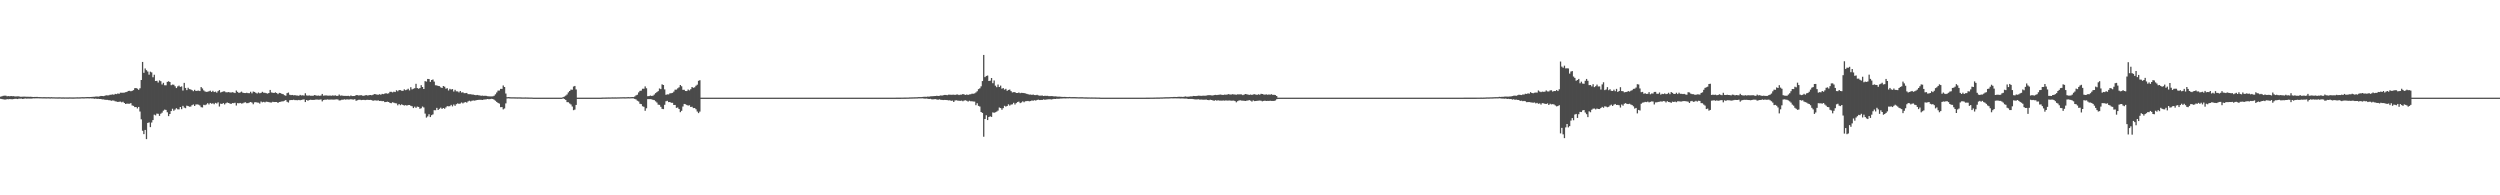 <?xml version="1.0" encoding="UTF-8"?>
<svg xmlns="http://www.w3.org/2000/svg" width="1920" height="150">
  <path d="M0 74.262h1v1.625H0zM1 73.946h1v2.155H1zM2 73.588h1v2.725H2zM3 73.485h1v2.970H3zM4 73.471h1v2.968H4zM5 73.921h1v2.221H5zM6 73.778h1v2.473H6zM7 73.929h1v2.129H7zM8 73.745h1v2.449H8zM9 73.868h1v2.354H9zM10 73.805h1v2.291H10zM11 74.060h1v1.812H11zM12 74.048h1v1.849H12zM13 73.991h1v2.115H13zM14 74.007h1v1.762H14zM15 74.298h1v1.496H15zM16 74.286h1v1.457H16zM17 74.240h1v1.782H17zM18 74.204h1v1.551H18zM19 74.231h1v1.372H19zM20 74.314h1v1.447H20zM21 74.315h1v1.379H21zM22 74.342h1v1.376H22zM23 74.277h1v1.470H23zM24 74.378h1v1.347H24zM25 74.481h1v1.033H25zM26 74.448h1v1.103H26zM27 74.462h1v1.080H27zM28 74.408h1v1.104H28zM29 74.530h1v1.000H29zM30 74.548h1v1.000H30zM31 74.577h1v1.000H31zM32 74.629h1v1.000H32zM33 74.597h1v1.000H33zM34 74.602h1v1.000H34zM35 74.657h1v1.000H35zM36 74.647h1v1.000H36zM37 74.604h1v1.000H37zM38 74.714h1v1.000H38zM39 74.623h1v1.000H39zM40 74.686h1v1.000H40zM41 74.698h1v1.000H41zM42 74.729h1v1.000H42zM43 74.737h1v1.000H43zM44 74.763h1v1.000H44zM45 74.709h1v1.000H45zM46 74.750h1v1.000H46zM47 74.808h1v1.000H47zM48 74.772h1v1.000H48zM49 74.822h1v1.000H49zM50 74.799h1v1.000H50zM51 74.803h1v1.000H51zM52 74.812h1v1.000H52zM53 74.769h1v1.000H53zM54 74.797h1v1.000H54zM55 74.816h1v1.000H55zM56 74.812h1v1.000H56zM57 74.792h1v1.000H57zM58 74.749h1v1.000H58zM59 74.710h1v1.000H59zM60 74.741h1v1.000H60zM61 74.715h1v1.000H61zM62 74.624h1v1.000H62zM63 74.622h1v1.000H63zM64 74.656h1v1.000H64zM65 74.596h1v1.000H65zM66 74.551h1v1.000H66zM67 74.503h1v1.000H67zM68 74.543h1v1.067H68zM69 74.502h1v1.024H69zM70 74.467h1v1.152H70zM71 74.361h1v1.236H71zM72 74.273h1v1.598H72zM73 74.153h1v1.575H73zM74 74.105h1v1.850H74zM75 74.190h1v1.705H75zM76 73.981h1v2.040H76zM77 73.655h1v2.365H77zM78 73.734h1v2.606H78zM79 73.839h1v2.488H79zM80 73.586h1v3.005H80zM81 73.155h1v3.526H81zM82 73.276h1v3.399H82zM83 73.194h1v3.752H83zM84 72.813h1v4.195H84zM85 72.723h1v4.670H85zM86 72.495h1v4.638H86zM87 72.737h1v4.514H87zM88 72.082h1v5.733H88zM89 72.289h1v5.709H89zM90 71.781h1v6.530H90zM91 72.056h1v6.086H91zM92 71.181h1v6.856H92zM93 71.231h1v7.381H93zM94 71.241h1v6.867H94zM95 71.132h1v7.952H95zM96 70.812h1v9.085H96zM97 70.547h1v9.029H97zM98 69.851h1v9.828H98zM99 69.758h1v9.922H99zM100 70.067h1v9.152H100zM101 69.781h1v11.240H101zM102 69.219h1v12.063H102zM103 67.722h1v14.547H103zM104 67.602h1v14.581H104zM105 68.088h1v15.220H105zM106 68.949h1v13.173H106zM107 67.798h1v17.839H107zM108 61.435h1v30.203H108zM109 47.551h1v52.876H109zM110 55.926h1v47.083H110zM111 52.574h1v47.232H111zM112 53.904h1v52.955H112zM113 54.953h1v39.448H113zM114 57.324h1v36.654H114zM115 55.044h1v42.594H115zM116 55.610h1v38.501H116zM117 59.330h1v32.878H117zM118 57.395h1v30.676H118zM119 62.209h1v26.398H119zM120 62.062h1v25.186H120zM121 63.385h1v24.003H121zM122 61.743h1v27.256H122zM123 62.371h1v24.954H123zM124 64.885h1v21.667H124zM125 63.598h1v21.382H125zM126 65.474h1v18.688H126zM127 65.552h1v18.887H127zM128 62.890h1v23.354H128zM129 62.390h1v26.818H129zM130 62.992h1v24.536H130zM131 65.454h1v19.852H131zM132 64.906h1v18.623H132zM133 65.057h1v19.967H133zM134 66.237h1v17.875H134zM135 67.652h1v15.443H135zM136 66.373h1v17.602H136zM137 65.761h1v18.235H137zM138 66.731h1v15.432H138zM139 66.371h1v17.517H139zM140 69.549h1v11.782H140zM141 63.654h1v18.978H141zM142 67.513h1v15.576H142zM143 69.240h1v11.931H143zM144 67.378h1v14.096H144zM145 68.476h1v13.474H145zM146 68.653h1v13.199H146zM147 69.214h1v11.569H147zM148 70.060h1v10.190H148zM149 68.945h1v12.473H149zM150 69.896h1v10.339H150zM151 69.702h1v10.458H151zM152 69.557h1v10.851H152zM153 69.939h1v11.034H153zM154 66.862h1v15.489H154zM155 67.938h1v14.597H155zM156 69.410h1v11.073H156zM157 70.256h1v10.543H157zM158 70.538h1v9.677H158zM159 70.428h1v8.805H159zM160 70.114h1v10.103H160zM161 69.622h1v9.434H161zM162 70.580h1v9.110H162zM163 69.734h1v9.613H163zM164 70.714h1v9.357H164zM165 70.366h1v8.637H165zM166 71.155h1v8.383H166zM167 69.972h1v8.608H167zM168 69.182h1v12.660H168zM169 71.038h1v8.564H169zM170 70.604h1v9.258H170zM171 70.212h1v8.934H171zM172 70.160h1v10.065H172zM173 70.853h1v8.476H173zM174 70.902h1v7.800H174zM175 70.697h1v8.383H175zM176 70.962h1v8.477H176zM177 71.067h1v8.802H177zM178 70.810h1v8.339H178zM179 71.042h1v8.225H179zM180 71.491h1v7.392H180zM181 69.530h1v11.496H181zM182 70.549h1v8.653H182zM183 71.357h1v7.996H183zM184 70.965h1v8.108H184zM185 70.338h1v9.219H185zM186 71.159h1v8.222H186zM187 71.431h1v7.353H187zM188 71.474h1v7.048H188zM189 71.224h1v8.025H189zM190 71.508h1v7.710H190zM191 71.577h1v7.143H191zM192 70.444h1v7.893H192zM193 71.690h1v7.126H193zM194 70.315h1v9.772H194zM195 70.580h1v7.996H195zM196 71.250h1v7.170H196zM197 71.811h1v6.951H197zM198 71.009h1v7.841H198zM199 71.608h1v7.977H199zM200 71.327h1v6.643H200zM201 70.518h1v8.057H201zM202 71.165h1v7.066H202zM203 71.257h1v7.394H203zM204 71.552h1v6.524H204zM205 71.869h1v6.376H205zM206 71.407h1v7.013H206zM207 69.076h1v9.623H207zM208 71.023h1v7.739H208zM209 71.196h1v6.966H209zM210 71.435h1v6.963H210zM211 70.921h1v7.398H211zM212 71.440h1v6.884H212zM213 72.280h1v6.797H213zM214 71.342h1v7.002H214zM215 71.518h1v6.677H215zM216 72.115h1v5.778H216zM217 72.358h1v5.473H217zM218 73.110h1v4.269H218zM219 73.525h1v3.254H219zM220 71.505h1v6.686H220zM221 71.083h1v7.681H221zM222 72.752h1v4.252H222zM223 73.048h1v3.751H223zM224 72.916h1v3.926H224zM225 73.210h1v3.392H225zM226 73.084h1v3.824H226zM227 73.308h1v3.604H227zM228 73.349h1v3.646H228zM229 73.559h1v3.182H229zM230 72.860h1v4.159H230zM231 73.298h1v3.455H231zM232 73.153h1v3.361H232zM233 73.403h1v2.941H233zM234 71.617h1v6.773H234zM235 73.257h1v3.558H235zM236 73.449h1v3.895H236zM237 73.246h1v3.589H237zM238 73.504h1v3.096H238zM239 73.499h1v3.231H239zM240 73.567h1v3.164H240zM241 72.987h1v3.695H241zM242 73.223h1v3.250H242zM243 73.520h1v2.938H243zM244 73.376h1v3.223H244zM245 73.592h1v2.933H245zM246 73.396h1v2.955H246zM247 72.130h1v5.756H247zM248 73.466h1v3.402H248zM249 73.331h1v3.237H249zM250 73.241h1v3.359H250zM251 73.398h1v2.931H251zM252 73.463h1v3.056H252zM253 73.379h1v3.090H253zM254 73.522h1v2.905H254zM255 73.280h1v3.225H255zM256 73.476h1v3.076H256zM257 73.219h1v3.152H257zM258 73.649h1v2.639H258zM259 73.611h1v2.791H259zM260 72.626h1v4.552H260zM261 73.491h1v3.549H261zM262 73.334h1v3.247H262zM263 73.578h1v3.035H263zM264 73.649h1v2.648H264zM265 73.620h1v2.917H265zM266 73.681h1v2.628H266zM267 73.600h1v2.839H267zM268 73.871h1v2.543H268zM269 73.300h1v2.880H269zM270 73.784h1v2.608H270zM271 73.745h1v2.765H271zM272 73.655h1v2.536H272zM273 72.990h1v4.409H273zM274 73.077h1v3.911H274zM275 73.341h1v3.320H275zM276 73.162h1v3.456H276zM277 73.098h1v3.821H277zM278 73.452h1v3.291H278zM279 73.558h1v3.132H279zM280 73.182h1v3.699H280zM281 73.042h1v3.651H281zM282 73.396h1v3.237H282zM283 73.068h1v3.745H283zM284 72.982h1v3.717H284zM285 73.140h1v3.757H285zM286 72.810h1v4.620H286zM287 72.246h1v4.871H287zM288 72.340h1v4.769H288zM289 72.644h1v4.643H289zM290 72.732h1v4.337H290zM291 72.360h1v5.216H291zM292 72.769h1v4.694H292zM293 72.093h1v5.630H293zM294 72.316h1v5.280H294zM295 71.885h1v6.574H295zM296 71.580h1v6.751H296zM297 71.916h1v6.161H297zM298 71.679h1v6.682H298zM299 70.520h1v8.514H299zM300 70.511h1v8.771H300zM301 70.972h1v7.550H301zM302 70.416h1v8.504H302zM303 70.701h1v8.547H303zM304 69.336h1v10.054H304zM305 70.107h1v10.787H305zM306 69.165h1v10.716H306zM307 69.208h1v11.600H307zM308 69.701h1v10.443H308zM309 69.778h1v10.877H309zM310 68.618h1v12.420H310zM311 69.289h1v11.459H311zM312 68.873h1v12.215H312zM313 68.128h1v12.553H313zM314 69.433h1v11.230H314zM315 66.977h1v14.265H315zM316 68.659h1v12.950H316zM317 68.168h1v14.839H317zM318 67.718h1v14.221H318zM319 64.363h1v18.485H319zM320 67.636h1v14.244H320zM321 68.141h1v13.975H321zM322 67.630h1v15.928H322zM323 65.423h1v17.703H323zM324 66.809h1v15.008H324zM325 68.367h1v14.177H325zM326 62.313h1v24.911H326zM327 62.657h1v27.662H327zM328 60.629h1v28.783H328zM329 60.715h1v27.020H329zM330 62.869h1v27.056H330zM331 61.421h1v27.053H331zM332 61.035h1v26.838H332zM333 62.647h1v21.978H333zM334 65.503h1v19.160H334zM335 65.587h1v17.259H335zM336 66.015h1v18.474H336zM337 66.156h1v17.424H337zM338 67.093h1v15.594H338zM339 67.583h1v16.094H339zM340 66.037h1v16.892H340zM341 66.573h1v16.940H341zM342 68.073h1v14.415H342zM343 67.752h1v13.760H343zM344 69.483h1v12.190H344zM345 68.202h1v13.374H345zM346 68.759h1v11.758H346zM347 68.408h1v13.305H347zM348 70.317h1v9.942H348zM349 68.980h1v12.255H349zM350 70.137h1v9.877H350zM351 70.219h1v9.180H351zM352 70.959h1v8.814H352zM353 69.890h1v9.645H353zM354 71.080h1v7.623H354zM355 70.884h1v8.537H355zM356 71.590h1v7.150H356zM357 71.537h1v6.866H357zM358 71.364h1v7.488H358zM359 72.289h1v5.603H359zM360 72.334h1v5.036H360zM361 72.342h1v5.542H361zM362 72.620h1v4.732H362zM363 72.666h1v4.468H363zM364 72.931h1v4.383H364zM365 73.094h1v3.965H365zM366 72.920h1v3.873H366zM367 73.164h1v3.531H367zM368 73.252h1v3.405H368zM369 73.582h1v3.090H369zM370 73.409h1v3.373H370zM371 73.638h1v2.845H371zM372 73.545h1v2.842H372zM373 73.624h1v2.687H373zM374 73.896h1v2.122H374zM375 73.997h1v2.216H375zM376 74.048h1v2.046H376zM377 74.051h1v1.837H377zM378 73.984h1v2.035H378zM379 73.546h1v3.043H379zM380 72.435h1v4.946H380zM381 71.018h1v7.244H381zM382 69.564h1v9.501H382zM383 69.544h1v10.031H383zM384 68.227h1v14.091H384zM385 68.235h1v14.005H385zM386 65.615h1v18.406H386zM387 66.806h1v16.518H387zM388 71.822h1v7.587H388zM389 74.632h1v1.000H389zM390 74.539h1v1.000H390zM391 74.608h1v1.000H391zM392 74.691h1v1.000H392zM393 74.688h1v1.000H393zM394 74.685h1v1.000H394zM395 74.703h1v1.000H395zM396 74.735h1v1.000H396zM397 74.768h1v1.000H397zM398 74.750h1v1.000H398zM399 74.774h1v1.000H399zM400 74.805h1v1.000H400zM401 74.843h1v1.000H401zM402 74.837h1v1.000H402zM403 74.823h1v1.000H403zM404 74.843h1v1.000H404zM405 74.863h1v1.000H405zM406 74.880h1v1.000H406zM407 74.884h1v1.000H407zM408 74.879h1v1.000H408zM409 74.990h1v1.000H409zM410 74.990h1v1.000H410zM411 74.991h1v1.000H411zM412 74.993h1v1.000H412zM413 74.993h1v1.000H413zM414 74.993h1v1.000H414zM415 74.995h1v1.000H415zM416 75.000h1v1.000H416zM417 75.000h1v1.000H417zM418 75.000h1v1.000H418zM419 75.000h1v1.000H419zM420 75.000h1v1.000H420zM421 75.000h1v1.000H421zM422 75.000h1v1.000H422zM423 75.000h1v1.000H423zM424 75.000h1v1.000H424zM425 75.000h1v1.000H425zM426 75.000h1v1.000H426zM427 75.000h1v1.000H427zM428 75.000h1v1.000H428zM429 75.000h1v1.000H429zM430 75.000h1v1.000H430zM431 75.000h1v1.000H431zM432 74.542h1v1.010H432zM433 74.125h1v1.934H433zM434 73.400h1v3.327H434zM435 72.554h1v5.862H435zM436 70.959h1v7.579H436zM437 69.910h1v9.572H437zM438 68.831h1v11.383H438zM439 68.929h1v12.877H439zM440 66.462h1v18.156H440zM441 65.972h1v18.208H441zM442 68.699h1v11.885H442zM443 75.000h1v1.000H443zM444 75.000h1v1.000H444zM445 75.000h1v1.000H445zM446 75.000h1v1.000H446zM447 75.000h1v1.000H447zM448 75.000h1v1.000H448zM449 75.000h1v1.000H449zM450 75.000h1v1.000H450zM451 75.000h1v1.000H451zM452 75.000h1v1.000H452zM453 75.000h1v1.000H453zM454 75.000h1v1.000H454zM455 75.000h1v1.000H455zM456 75.000h1v1.000H456zM457 75.000h1v1.000H457zM458 75.000h1v1.000H458zM459 75.000h1v1.000H459zM460 75.000h1v1.000H460zM461 75.000h1v1.000H461zM462 74.910h1v1.000H462zM463 74.887h1v1.000H463zM464 74.880h1v1.000H464zM465 74.864h1v1.000H465zM466 74.830h1v1.000H466zM467 74.810h1v1.000H467zM468 74.849h1v1.000H468zM469 74.797h1v1.000H469zM470 74.773h1v1.000H470zM471 74.800h1v1.000H471zM472 74.770h1v1.000H472zM473 74.788h1v1.000H473zM474 74.736h1v1.000H474zM475 74.738h1v1.000H475zM476 74.692h1v1.000H476zM477 74.700h1v1.000H477zM478 74.634h1v1.000H478zM479 74.662h1v1.000H479zM480 74.693h1v1.000H480zM481 74.638h1v1.000H481zM482 74.566h1v1.000H482zM483 74.629h1v1.000H483zM484 74.594h1v1.000H484zM485 74.504h1v1.000H485zM486 74.528h1v1.018H486zM487 74.075h1v1.928H487zM488 73.221h1v3.155H488zM489 72.751h1v4.607H489zM490 70.963h1v6.970H490zM491 69.770h1v9.949H491zM492 69.594h1v10.356H492zM493 68.155h1v13.458H493zM494 68.131h1v13.914H494zM495 66.330h1v18.761H495zM496 67.811h1v15.324H496zM497 73.881h1v2.272H497zM498 73.784h1v2.340H498zM499 73.350h1v2.766H499zM500 73.653h1v2.623H500zM501 73.495h1v3.179H501zM502 72.576h1v4.346H502zM503 71.534h1v6.270H503zM504 70.737h1v8.001H504zM505 69.986h1v10.408H505zM506 67.923h1v12.628H506zM507 68.444h1v13.592H507zM508 64.751h1v18.869H508zM509 65.297h1v18.505H509zM510 68.646h1v11.845H510zM511 72.802h1v4.954H511zM512 72.472h1v4.926H512zM513 72.523h1v5.913H513zM514 71.672h1v6.661H514zM515 71.600h1v7.338H515zM516 71.298h1v7.675H516zM517 70.353h1v10.275H517zM518 68.870h1v11.735H518zM519 68.832h1v13.993H519zM520 67.855h1v14.664H520zM521 67.072h1v16.655H521zM522 65.303h1v20.864H522zM523 66.254h1v18.838H523zM524 68.947h1v12.897H524zM525 68.960h1v10.880H525zM526 69.901h1v10.198H526zM527 69.936h1v10.739H527zM528 68.758h1v12.359H528zM529 69.447h1v11.407H529zM530 68.504h1v13.653H530zM531 66.837h1v15.139H531zM532 67.432h1v15.619H532zM533 67.046h1v15.891H533zM534 65.853h1v18.079H534zM535 65.032h1v20.635H535zM536 62.064h1v24.810H536zM537 61.596h1v24.127H537zM538 74.984h1v1.000H538zM539 75.000h1v1.000H539zM540 75.000h1v1.000H540zM541 75.000h1v1.000H541zM542 75.000h1v1.000H542zM543 75.000h1v1.000H543zM544 75.000h1v1.000H544zM545 75.000h1v1.000H545zM546 75.000h1v1.000H546zM547 75.000h1v1.000H547zM548 75.000h1v1.000H548zM549 75.000h1v1.000H549zM550 75.000h1v1.000H550zM551 75.000h1v1.000H551zM552 75.000h1v1.000H552zM553 75.000h1v1.000H553zM554 75.000h1v1.000H554zM555 75.000h1v1.000H555zM556 75.000h1v1.000H556zM557 75.000h1v1.000H557zM558 75.000h1v1.000H558zM559 75.000h1v1.000H559zM560 75.000h1v1.000H560zM561 75.000h1v1.000H561zM562 75.000h1v1.000H562zM563 75.000h1v1.000H563zM564 75.000h1v1.000H564zM565 75.000h1v1.000H565zM566 75.000h1v1.000H566zM567 75.000h1v1.000H567zM568 75.000h1v1.000H568zM569 75.000h1v1.000H569zM570 75.000h1v1.000H570zM571 75.000h1v1.000H571zM572 75.000h1v1.000H572zM573 75.000h1v1.000H573zM574 75.000h1v1.000H574zM575 75.000h1v1.000H575zM576 75.000h1v1.000H576zM577 75.000h1v1.000H577zM578 75.000h1v1.000H578zM579 75.000h1v1.000H579zM580 75.000h1v1.000H580zM581 75.000h1v1.000H581zM582 75.000h1v1.000H582zM583 75.000h1v1.000H583zM584 75.000h1v1.000H584zM585 75.000h1v1.000H585zM586 75.000h1v1.000H586zM587 75.000h1v1.000H587zM588 75.000h1v1.000H588zM589 75.000h1v1.000H589zM590 75.000h1v1.000H590zM591 75.000h1v1.000H591zM592 75.000h1v1.000H592zM593 75.000h1v1.000H593zM594 75.000h1v1.000H594zM595 75.000h1v1.000H595zM596 75.000h1v1.000H596zM597 75.000h1v1.000H597zM598 75.000h1v1.000H598zM599 75.000h1v1.000H599zM600 75.000h1v1.000H600zM601 75.000h1v1.000H601zM602 75.000h1v1.000H602zM603 75.000h1v1.000H603zM604 75.000h1v1.000H604zM605 75.000h1v1.000H605zM606 75.000h1v1.000H606zM607 75.000h1v1.000H607zM608 75.000h1v1.000H608zM609 75.000h1v1.000H609zM610 75.000h1v1.000H610zM611 75.000h1v1.000H611zM612 75.000h1v1.000H612zM613 75.000h1v1.000H613zM614 75.000h1v1.000H614zM615 75.000h1v1.000H615zM616 75.000h1v1.000H616zM617 75.000h1v1.000H617zM618 75.000h1v1.000H618zM619 75.000h1v1.000H619zM620 75.000h1v1.000H620zM621 75.000h1v1.000H621zM622 75.000h1v1.000H622zM623 75.000h1v1.000H623zM624 75.000h1v1.000H624zM625 75.000h1v1.000H625zM626 75.000h1v1.000H626zM627 75.000h1v1.000H627zM628 75.000h1v1.000H628zM629 75.000h1v1.000H629zM630 75.000h1v1.000H630zM631 75.000h1v1.000H631zM632 75.000h1v1.000H632zM633 75.000h1v1.000H633zM634 75.000h1v1.000H634zM635 75.000h1v1.000H635zM636 75.000h1v1.000H636zM637 75.000h1v1.000H637zM638 75.000h1v1.000H638zM639 75.000h1v1.000H639zM640 75.000h1v1.000H640zM641 75.000h1v1.000H641zM642 75.000h1v1.000H642zM643 75.000h1v1.000H643zM644 75.000h1v1.000H644zM645 75.000h1v1.000H645zM646 75.000h1v1.000H646zM647 75.000h1v1.000H647zM648 75.000h1v1.000H648zM649 75.000h1v1.000H649zM650 75.000h1v1.000H650zM651 75.000h1v1.000H651zM652 75.000h1v1.000H652zM653 75.000h1v1.000H653zM654 75.000h1v1.000H654zM655 75.000h1v1.000H655zM656 75.000h1v1.000H656zM657 75.000h1v1.000H657zM658 75.000h1v1.000H658zM659 75.000h1v1.000H659zM660 75.000h1v1.000H660zM661 75.000h1v1.000H661zM662 75.000h1v1.000H662zM663 75.000h1v1.000H663zM664 75.000h1v1.000H664zM665 75.000h1v1.000H665zM666 75.000h1v1.000H666zM667 75.000h1v1.000H667zM668 75.000h1v1.000H668zM669 75.000h1v1.000H669zM670 75.000h1v1.000H670zM671 75.000h1v1.000H671zM672 75.000h1v1.000H672zM673 75.000h1v1.000H673zM674 75.000h1v1.000H674zM675 75.000h1v1.000H675zM676 75.000h1v1.000H676zM677 75.000h1v1.000H677zM678 75.000h1v1.000H678zM679 75.000h1v1.000H679zM680 75.000h1v1.000H680zM681 74.997h1v1.000H681zM682 74.997h1v1.000H682zM683 74.996h1v1.000H683zM684 74.995h1v1.000H684zM685 74.993h1v1.000H685zM686 74.989h1v1.000H686zM687 74.985h1v1.000H687zM688 74.981h1v1.000H688zM689 74.975h1v1.000H689zM690 74.976h1v1.000H690zM691 74.961h1v1.000H691zM692 74.934h1v1.000H692zM693 74.944h1v1.000H693zM694 74.932h1v1.000H694zM695 74.926h1v1.000H695zM696 74.887h1v1.000H696zM697 74.882h1v1.000H697zM698 74.810h1v1.000H698zM699 74.794h1v1.000H699zM700 74.775h1v1.000H700zM701 74.748h1v1.000H701zM702 74.712h1v1.000H702zM703 74.679h1v1.000H703zM704 74.665h1v1.000H704zM705 74.566h1v1.000H705zM706 74.549h1v1.000H706zM707 74.547h1v1.000H707zM708 74.440h1v1.058H708zM709 74.358h1v1.289H709zM710 74.274h1v1.506H710zM711 74.338h1v1.323H711zM712 74.133h1v1.684H712zM713 74.216h1v1.801H713zM714 74.007h1v1.853H714zM715 73.950h1v2.262H715zM716 73.865h1v2.452H716zM717 73.781h1v2.391H717zM718 73.740h1v2.400H718zM719 73.509h1v2.935H719zM720 73.752h1v2.827H720zM721 73.570h1v2.705H721zM722 73.275h1v3.352H722zM723 73.409h1v3.318H723zM724 73.126h1v3.701H724zM725 72.903h1v3.851H725zM726 72.900h1v3.914H726zM727 73.109h1v3.813H727zM728 72.699h1v4.397H728zM729 72.692h1v4.320H729zM730 72.798h1v4.676H730zM731 72.744h1v4.526H731zM732 72.693h1v5.652H732zM733 72.933h1v4.200H733zM734 72.575h1v4.453H734zM735 72.571h1v4.684H735zM736 73.025h1v4.340H736zM737 72.725h1v4.726H737zM738 72.683h1v4.572H738zM739 72.214h1v5.534H739zM740 72.527h1v4.682H740zM741 72.885h1v4.115H741zM742 72.561h1v4.865H742zM743 72.903h1v5.120H743zM744 72.485h1v4.873H744zM745 72.386h1v5.386H745zM746 71.934h1v5.858H746zM747 71.977h1v6.013H747zM748 71.719h1v6.326H748zM749 70.988h1v9.814H749zM750 70.073h1v9.211H750zM751 68.441h1v12.867H751zM752 67.818h1v14.008H752zM753 66.325h1v19.681H753zM754 62.257h1v24.470H754zM755 42.206h1v62.787H755zM756 59.218h1v32.199H756zM757 58.312h1v30.210H757zM758 58.015h1v34.185H758zM759 62.190h1v27.674H759zM760 61.955h1v27.386H760zM761 59.899h1v29.886H761zM762 63.880h1v22.437H762zM763 61.796h1v24.855H763zM764 65.791h1v20.452H764zM765 66.944h1v18.789H765zM766 64.932h1v20.031H766zM767 66.827h1v15.781H767zM768 65.738h1v17.268H768zM769 68.077h1v16.201H769zM770 67.653h1v15.387H770zM771 68.825h1v12.445H771zM772 68.216h1v13.636H772zM773 69.710h1v11.714H773zM774 69.056h1v11.049H774zM775 68.761h1v12.359H775zM776 70.015h1v10.321H776zM777 71.005h1v9.112H777zM778 70.746h1v8.198H778zM779 70.760h1v9.501H779zM780 71.442h1v7.739H780zM781 71.445h1v6.936H781zM782 71.004h1v7.021H782zM783 71.593h1v7.605H783zM784 71.279h1v7.438H784zM785 71.359h1v6.486H785zM786 71.456h1v7.091H786zM787 71.751h1v5.997H787zM788 72.020h1v5.642H788zM789 72.370h1v5.134H789zM790 72.674h1v5.138H790zM791 72.579h1v5.025H791zM792 72.866h1v4.296H792zM793 72.603h1v4.746H793zM794 73.033h1v3.925H794zM795 73.085h1v4.201H795zM796 72.794h1v3.933H796zM797 73.260h1v3.268H797zM798 73.488h1v3.355H798zM799 73.413h1v3.320H799zM800 73.381h1v3.378H800zM801 73.704h1v2.626H801zM802 73.527h1v3.123H802zM803 73.644h1v2.818H803zM804 73.557h1v2.804H804zM805 73.806h1v2.449H805zM806 73.827h1v2.390H806zM807 73.788h1v2.601H807zM808 73.830h1v2.372H808zM809 74.053h1v1.891H809zM810 73.961h1v2.058H810zM811 74.074h1v1.745H811zM812 74.228h1v1.673H812zM813 74.172h1v1.639H813zM814 74.282h1v1.417H814zM815 74.370h1v1.281H815zM816 74.422h1v1.128H816zM817 74.407h1v1.163H817zM818 74.429h1v1.195H818zM819 74.529h1v1.000H819zM820 74.522h1v1.040H820zM821 74.464h1v1.000H821zM822 74.580h1v1.000H822zM823 74.553h1v1.000H823zM824 74.564h1v1.000H824zM825 74.563h1v1.000H825zM826 74.599h1v1.000H826zM827 74.645h1v1.000H827zM828 74.700h1v1.000H828zM829 74.671h1v1.000H829zM830 74.651h1v1.000H830zM831 74.654h1v1.000H831zM832 74.747h1v1.000H832zM833 74.761h1v1.000H833zM834 74.755h1v1.000H834zM835 74.811h1v1.000H835zM836 74.798h1v1.000H836zM837 74.849h1v1.000H837zM838 74.819h1v1.000H838zM839 74.842h1v1.000H839zM840 74.845h1v1.000H840zM841 74.862h1v1.000H841zM842 74.893h1v1.000H842zM843 74.879h1v1.000H843zM844 74.923h1v1.000H844zM845 74.995h1v1.000H845zM846 74.997h1v1.000H846zM847 74.997h1v1.000H847zM848 75.000h1v1.000H848zM849 75.000h1v1.000H849zM850 75.000h1v1.000H850zM851 75.000h1v1.000H851zM852 75.000h1v1.000H852zM853 75.000h1v1.000H853zM854 75.000h1v1.000H854zM855 75.000h1v1.000H855zM856 75.000h1v1.000H856zM857 75.000h1v1.000H857zM858 75.000h1v1.000H858zM859 75.000h1v1.000H859zM860 75.000h1v1.000H860zM861 75.000h1v1.000H861zM862 75.000h1v1.000H862zM863 75.000h1v1.000H863zM864 75.000h1v1.000H864zM865 75.000h1v1.000H865zM866 75.000h1v1.000H866zM867 75.000h1v1.000H867zM868 75.000h1v1.000H868zM869 75.000h1v1.000H869zM870 75.000h1v1.000H870zM871 75.000h1v1.000H871zM872 74.997h1v1.000H872zM873 74.997h1v1.000H873zM874 74.997h1v1.000H874zM875 74.996h1v1.000H875zM876 74.993h1v1.000H876zM877 74.991h1v1.000H877zM878 74.989h1v1.000H878zM879 74.985h1v1.000H879zM880 74.972h1v1.000H880zM881 74.965h1v1.000H881zM882 74.965h1v1.000H882zM883 74.946h1v1.000H883zM884 74.943h1v1.000H884zM885 74.943h1v1.000H885zM886 74.926h1v1.000H886zM887 74.891h1v1.000H887zM888 74.867h1v1.000H888zM889 74.871h1v1.000H889zM890 74.866h1v1.000H890zM891 74.781h1v1.000H891zM892 74.812h1v1.000H892zM893 74.750h1v1.000H893zM894 74.713h1v1.000H894zM895 74.673h1v1.000H895zM896 74.655h1v1.000H896zM897 74.661h1v1.000H897zM898 74.604h1v1.000H898zM899 74.534h1v1.000H899zM900 74.559h1v1.000H900zM901 74.464h1v1.122H901zM902 74.433h1v1.069H902zM903 74.488h1v1.095H903zM904 74.394h1v1.197H904zM905 74.299h1v1.268H905zM906 74.345h1v1.326H906zM907 74.333h1v1.272H907zM908 74.447h1v1.165H908zM909 74.231h1v1.477H909zM910 74.033h1v1.700H910zM911 74.268h1v1.475H911zM912 74.216h1v1.801H912zM913 74.162h1v1.796H913zM914 74.004h1v1.962H914zM915 74.025h1v1.956H915zM916 73.697h1v2.428H916zM917 73.747h1v2.521H917zM918 73.769h1v2.599H918zM919 73.641h1v2.712H919zM920 73.498h1v2.754H920zM921 73.541h1v3.020H921zM922 73.616h1v2.832H922zM923 73.501h1v3.049H923zM924 73.459h1v3.143H924zM925 73.549h1v3.000H925zM926 73.378h1v3.121H926zM927 73.172h1v3.639H927zM928 73.038h1v3.921H928zM929 73.097h1v3.486H929zM930 73.268h1v3.555H930zM931 73.341h1v3.762H931zM932 73.017h1v4.387H932zM933 72.843h1v4.036H933zM934 72.998h1v4.322H934zM935 72.852h1v4.133H935zM936 72.695h1v4.582H936zM937 72.604h1v4.658H937zM938 72.876h1v4.425H938zM939 72.917h1v4.246H939zM940 72.638h1v4.668H940zM941 72.770h1v4.342H941zM942 72.609h1v4.674H942zM943 72.301h1v4.929H943zM944 72.535h1v4.644H944zM945 72.666h1v4.690H945zM946 72.349h1v4.974H946zM947 72.485h1v4.787H947zM948 72.600h1v5.041H948zM949 72.735h1v5.861H949zM950 72.463h1v5.238H950zM951 72.503h1v4.690H951zM952 72.433h1v4.565H952zM953 72.521h1v4.724H953zM954 73.061h1v4.272H954zM955 72.656h1v4.778H955zM956 72.211h1v5.373H956zM957 72.416h1v4.906H957zM958 72.671h1v4.485H958zM959 72.872h1v4.011H959zM960 72.590h1v4.746H960zM961 72.918h1v5.129H961zM962 72.515h1v4.596H962zM963 72.355h1v5.320H963zM964 72.664h1v4.885H964zM965 72.869h1v4.564H965zM966 72.373h1v4.929H966zM967 72.755h1v4.452H967zM968 72.052h1v5.326H968zM969 72.211h1v5.632H969zM970 72.568h1v4.939H970zM971 72.702h1v4.634H971zM972 72.470h1v5.100H972zM973 72.771h1v4.690H973zM974 72.558h1v4.974H974zM975 72.682h1v4.689H975zM976 72.351h1v5.186H976zM977 72.883h1v4.657H977zM978 72.784h1v4.746H978zM979 72.993h1v4.151H979zM980 73.729h1v2.489H980zM981 74.997h1v1.000H981zM982 75.000h1v1.000H982zM983 75.000h1v1.000H983zM984 75.000h1v1.000H984zM985 75.000h1v1.000H985zM986 75.000h1v1.000H986zM987 75.000h1v1.000H987zM988 75.000h1v1.000H988zM989 75.000h1v1.000H989zM990 75.000h1v1.000H990zM991 75.000h1v1.000H991zM992 75.000h1v1.000H992zM993 75.000h1v1.000H993zM994 75.000h1v1.000H994zM995 75.000h1v1.000H995zM996 75.000h1v1.000H996zM997 75.000h1v1.000H997zM998 75.000h1v1.000H998zM999 75.000h1v1.000H999zM1000 75.000h1v1.000H1000zM1001 75.000h1v1.000H1001zM1002 75.000h1v1.000H1002zM1003 75.000h1v1.000H1003zM1004 75.000h1v1.000H1004zM1005 75.000h1v1.000H1005zM1006 75.000h1v1.000H1006zM1007 75.000h1v1.000H1007zM1008 75.000h1v1.000H1008zM1009 75.000h1v1.000H1009zM1010 75.000h1v1.000H1010zM1011 75.000h1v1.000H1011zM1012 75.000h1v1.000H1012zM1013 75.000h1v1.000H1013zM1014 75.000h1v1.000H1014zM1015 75.000h1v1.000H1015zM1016 75.000h1v1.000H1016zM1017 75.000h1v1.000H1017zM1018 75.000h1v1.000H1018zM1019 75.000h1v1.000H1019zM1020 75.000h1v1.000H1020zM1021 75.000h1v1.000H1021zM1022 75.000h1v1.000H1022zM1023 75.000h1v1.000H1023zM1024 75.000h1v1.000H1024zM1025 75.000h1v1.000H1025zM1026 75.000h1v1.000H1026zM1027 75.000h1v1.000H1027zM1028 75.000h1v1.000H1028zM1029 75.000h1v1.000H1029zM1030 75.000h1v1.000H1030zM1031 75.000h1v1.000H1031zM1032 75.000h1v1.000H1032zM1033 75.000h1v1.000H1033zM1034 75.000h1v1.000H1034zM1035 75.000h1v1.000H1035zM1036 75.000h1v1.000H1036zM1037 75.000h1v1.000H1037zM1038 75.000h1v1.000H1038zM1039 75.000h1v1.000H1039zM1040 75.000h1v1.000H1040zM1041 75.000h1v1.000H1041zM1042 75.000h1v1.000H1042zM1043 75.000h1v1.000H1043zM1044 75.000h1v1.000H1044zM1045 75.000h1v1.000H1045zM1046 75.000h1v1.000H1046zM1047 75.000h1v1.000H1047zM1048 75.000h1v1.000H1048zM1049 75.000h1v1.000H1049zM1050 75.000h1v1.000H1050zM1051 75.000h1v1.000H1051zM1052 75.000h1v1.000H1052zM1053 75.000h1v1.000H1053zM1054 75.000h1v1.000H1054zM1055 75.000h1v1.000H1055zM1056 75.000h1v1.000H1056zM1057 75.000h1v1.000H1057zM1058 75.000h1v1.000H1058zM1059 75.000h1v1.000H1059zM1060 75.000h1v1.000H1060zM1061 75.000h1v1.000H1061zM1062 75.000h1v1.000H1062zM1063 75.000h1v1.000H1063zM1064 75.000h1v1.000H1064zM1065 75.000h1v1.000H1065zM1066 75.000h1v1.000H1066zM1067 75.000h1v1.000H1067zM1068 75.000h1v1.000H1068zM1069 75.000h1v1.000H1069zM1070 75.000h1v1.000H1070zM1071 75.000h1v1.000H1071zM1072 75.000h1v1.000H1072zM1073 75.000h1v1.000H1073zM1074 75.000h1v1.000H1074zM1075 75.000h1v1.000H1075zM1076 75.000h1v1.000H1076zM1077 75.000h1v1.000H1077zM1078 75.000h1v1.000H1078zM1079 75.000h1v1.000H1079zM1080 75.000h1v1.000H1080zM1081 75.000h1v1.000H1081zM1082 75.000h1v1.000H1082zM1083 75.000h1v1.000H1083zM1084 75.000h1v1.000H1084zM1085 75.000h1v1.000H1085zM1086 75.000h1v1.000H1086zM1087 75.000h1v1.000H1087zM1088 75.000h1v1.000H1088zM1089 75.000h1v1.000H1089zM1090 75.000h1v1.000H1090zM1091 75.000h1v1.000H1091zM1092 75.000h1v1.000H1092zM1093 75.000h1v1.000H1093zM1094 75.000h1v1.000H1094zM1095 75.000h1v1.000H1095zM1096 75.000h1v1.000H1096zM1097 75.000h1v1.000H1097zM1098 75.000h1v1.000H1098zM1099 75.000h1v1.000H1099zM1100 75.000h1v1.000H1100zM1101 75.000h1v1.000H1101zM1102 75.000h1v1.000H1102zM1103 75.000h1v1.000H1103zM1104 75.000h1v1.000H1104zM1105 75.000h1v1.000H1105zM1106 75.000h1v1.000H1106zM1107 75.000h1v1.000H1107zM1108 75.000h1v1.000H1108zM1109 75.000h1v1.000H1109zM1110 75.000h1v1.000H1110zM1111 75.000h1v1.000H1111zM1112 75.000h1v1.000H1112zM1113 75.000h1v1.000H1113zM1114 75.000h1v1.000H1114zM1115 75.000h1v1.000H1115zM1116 74.990h1v1.000H1116zM1117 74.990h1v1.000H1117zM1118 74.990h1v1.000H1118zM1119 74.988h1v1.000H1119zM1120 74.988h1v1.000H1120zM1121 74.988h1v1.000H1121zM1122 74.984h1v1.000H1122zM1123 74.984h1v1.000H1123zM1124 74.981h1v1.000H1124zM1125 74.977h1v1.000H1125zM1126 74.977h1v1.000H1126zM1127 74.974h1v1.000H1127zM1128 74.977h1v1.000H1128zM1129 74.973h1v1.000H1129zM1130 74.970h1v1.000H1130zM1131 74.968h1v1.000H1131zM1132 74.957h1v1.000H1132zM1133 74.961h1v1.000H1133zM1134 74.940h1v1.000H1134zM1135 74.947h1v1.000H1135zM1136 74.945h1v1.000H1136zM1137 74.931h1v1.000H1137zM1138 74.938h1v1.000H1138zM1139 74.913h1v1.000H1139zM1140 74.895h1v1.000H1140zM1141 74.824h1v1.000H1141zM1142 74.787h1v1.000H1142zM1143 74.804h1v1.000H1143zM1144 74.741h1v1.000H1144zM1145 74.737h1v1.000H1145zM1146 74.711h1v1.000H1146zM1147 74.645h1v1.000H1147zM1148 74.615h1v1.000H1148zM1149 74.577h1v1.000H1149zM1150 74.600h1v1.000H1150zM1151 74.344h1v1.115H1151zM1152 74.452h1v1.133H1152zM1153 74.366h1v1.349H1153zM1154 74.347h1v1.379H1154zM1155 74.200h1v1.621H1155zM1156 74.131h1v1.531H1156zM1157 74.172h1v1.882H1157zM1158 74.196h1v1.694H1158zM1159 74.080h1v1.983H1159zM1160 74.018h1v2.018H1160zM1161 73.755h1v2.762H1161zM1162 73.501h1v2.757H1162zM1163 73.410h1v3.255H1163zM1164 73.569h1v2.927H1164zM1165 73.149h1v3.602H1165zM1166 72.751h1v4.032H1166zM1167 72.879h1v4.624H1167zM1168 73.023h1v4.273H1168zM1169 72.555h1v5.175H1169zM1170 72.604h1v4.905H1170zM1171 72.007h1v5.768H1171zM1172 72.141h1v6.350H1172zM1173 71.661h1v6.710H1173zM1174 71.951h1v6.460H1174zM1175 70.774h1v7.811H1175zM1176 71.448h1v7.307H1176zM1177 71.619h1v7.296H1177zM1178 71.202h1v7.476H1178zM1179 71.089h1v8.321H1179zM1180 71.117h1v7.871H1180zM1181 69.478h1v10.245H1181zM1182 70.311h1v9.116H1182zM1183 70.745h1v9.607H1183zM1184 70.365h1v8.861H1184zM1185 70.503h1v8.838H1185zM1186 70.379h1v9.319H1186zM1187 69.439h1v10.440H1187zM1188 70.219h1v9.203H1188zM1189 70.243h1v10.378H1189zM1190 69.430h1v10.231H1190zM1191 69.327h1v10.865H1191zM1192 70.348h1v9.644H1192zM1193 69.895h1v10.330H1193zM1194 69.936h1v11.060H1194zM1195 69.180h1v12.521H1195zM1196 69.935h1v11.515H1196zM1197 68.570h1v12.240H1197zM1198 47.246h1v55.198H1198zM1199 51.139h1v47.087H1199zM1200 52.044h1v51.137H1200zM1201 50.442h1v55.643H1201zM1202 52.533h1v45.320H1202zM1203 52.436h1v42.819H1203zM1204 52.560h1v45.298H1204zM1205 56.507h1v40.362H1205zM1206 54.953h1v37.682H1206zM1207 54.604h1v36.054H1207zM1208 58.771h1v33.580H1208zM1209 59.785h1v28.181H1209zM1210 62.016h1v25.461H1210zM1211 61.465h1v29.130H1211zM1212 60.598h1v27.095H1212zM1213 63.946h1v21.976H1213zM1214 62.708h1v23.364H1214zM1215 64.128h1v20.652H1215zM1216 64.341h1v20.114H1216zM1217 62.072h1v24.343H1217zM1218 60.638h1v27.060H1218zM1219 62.038h1v27.922H1219zM1220 65.380h1v20.144H1220zM1221 65.303h1v20.928H1221zM1222 66.357h1v17.939H1222zM1223 64.680h1v18.776H1223zM1224 66.911h1v16.422H1224zM1225 66.191h1v17.813H1225zM1226 64.968h1v18.384H1226zM1227 66.415h1v17.284H1227zM1228 66.372h1v17.390H1228zM1229 68.762h1v14.176H1229zM1230 64.830h1v17.267H1230zM1231 63.204h1v19.610H1231zM1232 69.243h1v12.411H1232zM1233 68.696h1v13.172H1233zM1234 66.913h1v15.445H1234zM1235 69.273h1v12.727H1235zM1236 68.486h1v12.580H1236zM1237 69.739h1v10.622H1237zM1238 69.890h1v11.514H1238zM1239 68.890h1v11.512H1239zM1240 70.036h1v9.781H1240zM1241 68.245h1v12.416H1241zM1242 70.594h1v9.929H1242zM1243 69.877h1v10.990H1243zM1244 66.989h1v15.572H1244zM1245 69.919h1v10.376H1245zM1246 70.016h1v11.122H1246zM1247 70.899h1v8.744H1247zM1248 70.720h1v8.463H1248zM1249 70.551h1v9.260H1249zM1250 69.954h1v9.972H1250zM1251 70.369h1v9.282H1251zM1252 69.675h1v10.612H1252zM1253 69.297h1v11.459H1253zM1254 68.252h1v13.422H1254zM1255 68.109h1v15.276H1255zM1256 67.242h1v15.633H1256zM1257 64.671h1v22.402H1257zM1258 64.885h1v19.534H1258zM1259 67.921h1v16.976H1259zM1260 70.794h1v8.856H1260zM1261 70.543h1v8.295H1261zM1262 71.984h1v6.671H1262zM1263 71.620h1v6.620H1263zM1264 72.158h1v6.271H1264zM1265 72.063h1v5.983H1265zM1266 70.763h1v7.857H1266zM1267 72.388h1v5.834H1267zM1268 71.771h1v6.099H1268zM1269 71.834h1v6.162H1269zM1270 70.623h1v9.615H1270zM1271 70.568h1v8.091H1271zM1272 72.007h1v6.593H1272zM1273 72.026h1v6.246H1273zM1274 71.033h1v7.089H1274zM1275 72.654h1v5.233H1275zM1276 72.019h1v6.084H1276zM1277 72.251h1v5.350H1277zM1278 71.710h1v6.068H1278zM1279 72.299h1v6.413H1279zM1280 72.056h1v5.654H1280zM1281 71.209h1v7.146H1281zM1282 72.348h1v6.117H1282zM1283 70.704h1v8.282H1283zM1284 71.346h1v6.740H1284zM1285 72.144h1v6.209H1285zM1286 72.126h1v5.913H1286zM1287 71.224h1v7.291H1287zM1288 72.258h1v5.505H1288zM1289 71.146h1v6.683H1289zM1290 72.053h1v5.941H1290zM1291 72.053h1v5.899H1291zM1292 72.243h1v5.409H1292zM1293 72.069h1v5.539H1293zM1294 72.527h1v5.191H1294zM1295 72.753h1v5.127H1295zM1296 70.821h1v7.272H1296zM1297 70.999h1v8.110H1297zM1298 71.902h1v5.858H1298zM1299 72.273h1v5.182H1299zM1300 72.360h1v5.891H1300zM1301 72.691h1v5.321H1301zM1302 72.829h1v4.596H1302zM1303 72.451h1v5.564H1303zM1304 72.496h1v4.888H1304zM1305 72.640h1v4.893H1305zM1306 71.376h1v7.825H1306zM1307 70.897h1v8.400H1307zM1308 68.984h1v11.334H1308zM1309 67.467h1v13.631H1309zM1310 67.034h1v16.724H1310zM1311 66.559h1v16.863H1311zM1312 64.505h1v20.491H1312zM1313 64.313h1v20.127H1313zM1314 72.892h1v4.416H1314zM1315 72.708h1v4.449H1315zM1316 72.852h1v4.154H1316zM1317 72.717h1v4.674H1317zM1318 73.130h1v3.961H1318zM1319 72.984h1v4.434H1319zM1320 72.376h1v4.858H1320zM1321 72.832h1v4.147H1321zM1322 73.128h1v3.752H1322zM1323 71.260h1v7.334H1323zM1324 72.927h1v4.121H1324zM1325 72.985h1v4.475H1325zM1326 72.760h1v4.213H1326zM1327 72.969h1v4.018H1327zM1328 73.029h1v4.037H1328zM1329 73.277h1v4.017H1329zM1330 72.672h1v4.463H1330zM1331 72.789h1v4.172H1331zM1332 73.284h1v3.430H1332zM1333 72.980h1v3.817H1333zM1334 73.098h1v3.702H1334zM1335 73.200h1v3.340H1335zM1336 72.033h1v6.046H1336zM1337 73.023h1v4.125H1337zM1338 73.250h1v3.580H1338zM1339 73.364h1v3.301H1339zM1340 73.124h1v3.552H1340zM1341 73.380h1v3.248H1341zM1342 73.088h1v3.721H1342zM1343 73.225h1v3.641H1343zM1344 73.209h1v3.781H1344zM1345 73.149h1v3.671H1345zM1346 73.098h1v3.455H1346zM1347 73.403h1v3.117H1347zM1348 73.609h1v2.966H1348zM1349 72.636h1v4.672H1349zM1350 73.269h1v3.801H1350zM1351 73.062h1v3.718H1351zM1352 73.462h1v3.277H1352zM1353 73.612h1v2.791H1353zM1354 73.483h1v3.218H1354zM1355 73.635h1v2.803H1355zM1356 73.662h1v2.963H1356zM1357 73.651h1v2.962H1357zM1358 73.000h1v3.507H1358zM1359 72.656h1v4.380H1359zM1360 71.848h1v5.921H1360zM1361 70.154h1v8.651H1361zM1362 68.865h1v11.901H1362zM1363 68.979h1v11.545H1363zM1364 67.097h1v14.114H1364zM1365 67.568h1v14.983H1365zM1366 65.450h1v21.656H1366zM1367 67.299h1v16.681H1367zM1368 68.142h1v12.732H1368zM1369 73.104h1v3.320H1369zM1370 73.435h1v2.868H1370zM1371 73.526h1v2.969H1371zM1372 73.519h1v3.137H1372zM1373 72.591h1v4.582H1373zM1374 71.618h1v6.271H1374zM1375 70.028h1v8.776H1375zM1376 68.333h1v12.022H1376zM1377 68.379h1v12.792H1377zM1378 66.615h1v16.188H1378zM1379 67.094h1v16.471H1379zM1380 63.483h1v20.892H1380zM1381 65.340h1v18.779H1381zM1382 72.632h1v4.186H1382zM1383 73.082h1v4.184H1383zM1384 72.783h1v4.199H1384zM1385 72.051h1v5.978H1385zM1386 72.710h1v5.722H1386zM1387 71.703h1v7.097H1387zM1388 71.368h1v8.138H1388zM1389 70.452h1v9.407H1389zM1390 68.807h1v12.023H1390zM1391 67.337h1v15.464H1391zM1392 66.859h1v17.135H1392zM1393 64.519h1v22.966H1393zM1394 64.462h1v21.892H1394zM1395 68.445h1v14.402H1395zM1396 71.107h1v8.142H1396zM1397 70.773h1v8.580H1397zM1398 70.908h1v8.451H1398zM1399 69.870h1v9.764H1399zM1400 70.428h1v8.672H1400zM1401 69.368h1v10.889H1401zM1402 67.427h1v13.749H1402zM1403 67.060h1v15.115H1403zM1404 67.973h1v14.357H1404zM1405 66.126h1v18.206H1405zM1406 64.043h1v20.808H1406zM1407 63.992h1v23.053H1407zM1408 64.945h1v20.152H1408zM1409 67.543h1v15.539H1409zM1410 69.944h1v10.192H1410zM1411 70.028h1v9.627H1411zM1412 69.116h1v12.024H1412zM1413 69.875h1v11.648H1413zM1414 70.021h1v10.627H1414zM1415 57.759h1v30.979H1415zM1416 47.029h1v55.580H1416zM1417 52.939h1v45.403H1417zM1418 51.963h1v51.101H1418zM1419 52.001h1v50.497H1419zM1420 51.291h1v44.793H1420zM1421 55.435h1v41.950H1421zM1422 52.982h1v41.795H1422zM1423 55.653h1v35.349H1423zM1424 58.204h1v34.460H1424zM1425 57.954h1v32.310H1425zM1426 60.408h1v28.857H1426zM1427 60.386h1v27.818H1427zM1428 61.272h1v27.200H1428zM1429 61.888h1v25.520H1429zM1430 58.934h1v31.296H1430zM1431 63.200h1v24.852H1431zM1432 62.686h1v27.244H1432zM1433 62.926h1v27.989H1433zM1434 62.549h1v28.908H1434zM1435 57.333h1v31.830H1435zM1436 60.589h1v29.962H1436zM1437 61.850h1v26.216H1437zM1438 65.217h1v20.218H1438zM1439 64.810h1v19.329H1439zM1440 65.153h1v20.430H1440zM1441 65.288h1v17.514H1441zM1442 66.670h1v17.374H1442zM1443 64.826h1v22.600H1443zM1444 64.285h1v20.430H1444zM1445 63.538h1v22.461H1445zM1446 64.853h1v23.280H1446zM1447 64.621h1v22.941H1447zM1448 60.612h1v26.109H1448zM1449 62.208h1v23.367H1449zM1450 68.758h1v13.091H1450zM1451 67.555h1v14.341H1451zM1452 68.640h1v13.087H1452zM1453 69.018h1v13.229H1453zM1454 67.973h1v13.268H1454zM1455 69.043h1v11.402H1455zM1456 69.072h1v12.006H1456zM1457 69.232h1v12.622H1457zM1458 67.604h1v15.252H1458zM1459 66.788h1v16.453H1459zM1460 66.304h1v17.521H1460zM1461 62.693h1v24.206H1461zM1462 64.031h1v21.061H1462zM1463 65.869h1v17.258H1463zM1464 70.175h1v9.883H1464zM1465 71.003h1v8.138H1465zM1466 70.587h1v8.718H1466zM1467 70.252h1v9.917H1467zM1468 69.816h1v9.785H1468zM1469 70.497h1v8.948H1469zM1470 70.076h1v10.354H1470zM1471 69.587h1v11.082H1471zM1472 68.793h1v13.314H1472zM1473 67.586h1v16.217H1473zM1474 66.264h1v16.324H1474zM1475 64.821h1v21.446H1475zM1476 65.017h1v20.415H1476zM1477 68.293h1v16.476H1477zM1478 70.935h1v7.717H1478zM1479 70.745h1v8.067H1479zM1480 71.904h1v6.707H1480zM1481 71.754h1v6.596H1481zM1482 71.417h1v8.318H1482zM1483 70.116h1v10.057H1483zM1484 70.763h1v9.203H1484zM1485 69.701h1v11.088H1485zM1486 67.674h1v15.590H1486zM1487 67.062h1v15.426H1487zM1488 65.973h1v18.736H1488zM1489 64.770h1v21.432H1489zM1490 65.346h1v19.978H1490zM1491 72.009h1v6.298H1491zM1492 71.072h1v6.837H1492zM1493 71.954h1v6.129H1493zM1494 72.263h1v5.532H1494zM1495 71.874h1v5.892H1495zM1496 71.230h1v7.209H1496zM1497 70.360h1v9.507H1497zM1498 70.108h1v10.318H1498zM1499 67.556h1v12.976H1499zM1500 67.329h1v15.043H1500zM1501 66.546h1v17.174H1501zM1502 64.637h1v22.127H1502zM1503 65.583h1v18.485H1503zM1504 67.517h1v15.844H1504zM1505 71.347h1v7.351H1505zM1506 72.177h1v5.633H1506zM1507 71.168h1v6.616H1507zM1508 72.198h1v5.849H1508zM1509 71.568h1v7.300H1509zM1510 71.510h1v7.312H1510zM1511 70.102h1v8.726H1511zM1512 70.234h1v11.060H1512zM1513 68.668h1v12.009H1513zM1514 66.557h1v17.955H1514zM1515 66.806h1v16.470H1515zM1516 62.533h1v23.133H1516zM1517 63.637h1v20.272H1517zM1518 71.274h1v9.182H1518zM1519 72.669h1v5.348H1519zM1520 72.953h1v4.503H1520zM1521 72.578h1v5.484H1521zM1522 72.603h1v4.842H1522zM1523 71.936h1v6.517H1523zM1524 71.190h1v7.726H1524zM1525 70.785h1v8.990H1525zM1526 68.295h1v12.706H1526zM1527 68.054h1v13.514H1527zM1528 66.606h1v16.545H1528zM1529 65.086h1v21.121H1529zM1530 65.884h1v18.733H1530zM1531 68.048h1v15.692H1531zM1532 72.972h1v4.390H1532zM1533 72.750h1v4.461H1533zM1534 72.687h1v4.543H1534zM1535 72.860h1v4.587H1535zM1536 72.755h1v4.730H1536zM1537 71.669h1v6.348H1537zM1538 71.294h1v7.509H1538zM1539 68.892h1v11.162H1539zM1540 69.229h1v11.256H1540zM1541 64.858h1v17.902H1541zM1542 66.853h1v16.387H1542zM1543 64.459h1v20.097H1543zM1544 65.204h1v19.312H1544zM1545 69.162h1v12.497H1545zM1546 73.109h1v3.924H1546zM1547 73.281h1v3.965H1547zM1548 72.572h1v4.679H1548zM1549 72.746h1v4.060H1549zM1550 72.381h1v5.161H1550zM1551 71.655h1v6.615H1551zM1552 71.279h1v7.613H1552zM1553 68.692h1v10.955H1553zM1554 69.311h1v12.964H1554zM1555 66.736h1v16.205H1555zM1556 64.125h1v18.763H1556zM1557 65.647h1v21.780H1557zM1558 66.494h1v16.302H1558zM1559 73.365h1v3.246H1559zM1560 73.080h1v3.815H1560zM1561 73.203h1v3.527H1561zM1562 73.354h1v3.662H1562zM1563 72.830h1v4.158H1563zM1564 72.337h1v5.708H1564zM1565 70.875h1v7.053H1565zM1566 69.225h1v11.075H1566zM1567 69.092h1v11.111H1567zM1568 66.817h1v14.713H1568zM1569 66.750h1v16.495H1569zM1570 64.496h1v21.268H1570zM1571 66.456h1v18.024H1571zM1572 68.714h1v13.352H1572zM1573 73.643h1v2.813H1573zM1574 73.644h1v2.959H1574zM1575 73.731h1v2.786H1575zM1576 72.972h1v3.522H1576zM1577 72.879h1v3.948H1577zM1578 72.307h1v5.439H1578zM1579 71.537h1v7.473H1579zM1580 69.910h1v9.602H1580zM1581 69.006h1v11.828H1581zM1582 67.686h1v15.208H1582zM1583 67.504h1v15.554H1583zM1584 64.776h1v20.387H1584zM1585 65.177h1v18.369H1585zM1586 69.154h1v11.934H1586zM1587 73.106h1v3.320H1587zM1588 73.436h1v2.888H1588zM1589 73.433h1v3.087H1589zM1590 73.315h1v3.439H1590zM1591 72.670h1v4.465H1591zM1592 71.234h1v6.596H1592zM1593 70.282h1v9.600H1593zM1594 68.021h1v12.040H1594zM1595 68.454h1v12.616H1595zM1596 66.765h1v16.071H1596zM1597 65.618h1v17.049H1597zM1598 65.140h1v21.213H1598zM1599 67.495h1v16.217H1599zM1600 72.723h1v4.241H1600zM1601 72.955h1v4.254H1601zM1602 72.812h1v4.262H1602zM1603 72.248h1v5.775H1603zM1604 72.382h1v6.341H1604zM1605 71.600h1v7.155H1605zM1606 70.382h1v8.791H1606zM1607 69.199h1v10.642H1607zM1608 69.141h1v12.013H1608zM1609 66.496h1v16.373H1609zM1610 67.020h1v17.510H1610zM1611 63.236h1v22.444H1611zM1612 62.371h1v22.974H1612zM1613 67.944h1v13.905H1613zM1614 71.176h1v8.034H1614zM1615 70.610h1v8.646H1615zM1616 70.769h1v8.533H1616zM1617 70.032h1v9.699H1617zM1618 70.526h1v8.816H1618zM1619 69.012h1v11.559H1619zM1620 67.581h1v13.360H1620zM1621 67.901h1v13.911H1621zM1622 68.543h1v13.541H1622zM1623 66.595h1v17.578H1623zM1624 63.886h1v20.203H1624zM1625 63.634h1v24.448H1625zM1626 65.719h1v19.557H1626zM1627 69.620h1v10.739H1627zM1628 70.137h1v9.854H1628zM1629 69.945h1v9.906H1629zM1630 69.206h1v11.825H1630zM1631 69.871h1v11.676H1631zM1632 70.150h1v10.399H1632zM1633 58.765h1v36.582H1633zM1634 47.788h1v55.472H1634zM1635 56.229h1v42.131H1635zM1636 51.274h1v45.744H1636zM1637 56.217h1v47.231H1637zM1638 56.718h1v36.152H1638zM1639 58.289h1v35.485H1639zM1640 54.549h1v41.662H1640zM1641 59.235h1v32.179H1641zM1642 57.560h1v35.439H1642zM1643 61.069h1v27.859H1643zM1644 61.205h1v25.801H1644zM1645 62.044h1v25.572H1645zM1646 61.437h1v27.356H1646zM1647 59.811h1v27.767H1647zM1648 62.548h1v24.388H1648zM1649 64.251h1v21.838H1649zM1650 63.285h1v22.873H1650zM1651 64.398h1v20.801H1651zM1652 62.993h1v22.929H1652zM1653 61.551h1v26.022H1653zM1654 61.822h1v25.932H1654zM1655 63.263h1v21.796H1655zM1656 64.159h1v21.625H1656zM1657 65.505h1v19.056H1657zM1658 65.260h1v20.118H1658zM1659 66.035h1v16.779H1659zM1660 66.618h1v16.947H1660zM1661 66.184h1v17.715H1661zM1662 64.967h1v19.028H1662zM1663 67.358h1v15.440H1663zM1664 66.506h1v18.262H1664zM1665 68.742h1v12.658H1665zM1666 63.726h1v18.887H1666zM1667 67.359h1v15.084H1667zM1668 69.057h1v12.562H1668zM1669 68.187h1v13.224H1669zM1670 68.073h1v14.613H1670zM1671 68.158h1v12.879H1671zM1672 69.464h1v11.272H1672zM1673 69.736h1v12.496H1673zM1674 69.276h1v11.422H1674zM1675 70.094h1v9.593H1675zM1676 69.792h1v10.801H1676zM1677 68.248h1v11.483H1677zM1678 70.321h1v10.473H1678zM1679 66.835h1v15.247H1679zM1680 68.295h1v14.031H1680zM1681 69.874h1v11.445H1681zM1682 70.438h1v9.539H1682zM1683 70.753h1v9.233H1683zM1684 70.101h1v10.391H1684zM1685 69.911h1v10.389H1685zM1686 69.429h1v10.100H1686zM1687 70.264h1v9.436H1687zM1688 70.202h1v8.800H1688zM1689 70.961h1v8.804H1689zM1690 70.759h1v8.116H1690zM1691 70.456h1v9.721H1691zM1692 71.164h1v7.582H1692zM1693 69.818h1v12.083H1693zM1694 70.838h1v8.843H1694zM1695 70.664h1v9.398H1695zM1696 70.753h1v8.499H1696zM1697 69.887h1v9.225H1697zM1698 71.789h1v6.820H1698zM1699 71.215h1v7.423H1699zM1700 71.835h1v7.168H1700zM1701 69.970h1v9.061H1701zM1702 71.346h1v7.803H1702zM1703 71.395h1v7.269H1703zM1704 71.835h1v6.461H1704zM1705 71.284h1v6.961H1705zM1706 69.972h1v10.817H1706zM1707 71.141h1v7.711H1707zM1708 71.224h1v7.874H1708zM1709 71.488h1v6.948H1709zM1710 70.939h1v7.494H1710zM1711 71.275h1v7.162H1711zM1712 71.407h1v6.938H1712zM1713 71.608h1v6.792H1713zM1714 71.527h1v6.716H1714zM1715 72.338h1v6.567H1715zM1716 71.771h1v6.512H1716zM1717 71.255h1v6.912H1717zM1718 72.189h1v6.349H1718zM1719 70.881h1v8.115H1719zM1720 72.131h1v6.059H1720zM1721 72.453h1v5.663H1721zM1722 71.033h1v7.014H1722zM1723 72.065h1v6.275H1723zM1724 72.048h1v5.921H1724zM1725 71.704h1v6.140H1725zM1726 72.047h1v5.695H1726zM1727 71.867h1v6.040H1727zM1728 72.438h1v5.061H1728zM1729 72.157h1v5.477H1729zM1730 72.636h1v4.826H1730zM1731 72.715h1v4.371H1731zM1732 70.884h1v8.196H1732zM1733 71.593h1v6.811H1733zM1734 71.735h1v6.244H1734zM1735 72.383h1v5.979H1735zM1736 72.088h1v5.743H1736zM1737 72.477h1v5.078H1737zM1738 72.991h1v4.353H1738zM1739 72.554h1v5.095H1739zM1740 72.917h1v4.109H1740zM1741 72.921h1v4.184H1741zM1742 72.790h1v4.435H1742zM1743 72.965h1v4.520H1743zM1744 73.312h1v3.563H1744zM1745 71.041h1v7.874H1745zM1746 72.456h1v5.299H1746zM1747 72.994h1v4.034H1747zM1748 72.767h1v4.262H1748zM1749 73.046h1v3.749H1749zM1750 73.184h1v3.475H1750zM1751 73.001h1v4.075H1751zM1752 73.162h1v3.902H1752zM1753 73.229h1v3.742H1753zM1754 73.385h1v3.643H1754zM1755 72.768h1v4.026H1755zM1756 73.271h1v3.513H1756zM1757 73.143h1v3.401H1757zM1758 73.382h1v3.252H1758zM1759 71.600h1v6.818H1759zM1760 73.243h1v3.582H1760zM1761 73.452h1v3.861H1761zM1762 73.218h1v3.658H1762zM1763 73.500h1v3.232H1763zM1764 73.509h1v3.096H1764zM1765 73.559h1v3.186H1765zM1766 72.996h1v3.693H1766zM1767 73.566h1v2.912H1767zM1768 73.521h1v3.077H1768zM1769 73.380h1v3.114H1769zM1770 73.602h1v2.885H1770zM1771 73.426h1v2.922H1771zM1772 72.104h1v5.805H1772zM1773 73.544h1v3.265H1773zM1774 73.407h1v2.892H1774zM1775 73.252h1v3.277H1775zM1776 73.492h1v2.787H1776zM1777 73.482h1v3.004H1777zM1778 73.327h1v3.118H1778zM1779 73.661h1v2.875H1779zM1780 73.439h1v2.837H1780zM1781 73.466h1v3.115H1781zM1782 73.163h1v3.179H1782zM1783 73.563h1v2.727H1783zM1784 73.589h1v2.860H1784zM1785 72.593h1v4.765H1785zM1786 73.172h1v4.019H1786zM1787 73.261h1v3.453H1787zM1788 73.436h1v3.374H1788zM1789 73.068h1v3.443H1789zM1790 73.139h1v3.772H1790zM1791 73.218h1v3.914H1791zM1792 73.162h1v3.667H1792zM1793 73.228h1v3.731H1793zM1794 72.794h1v4.289H1794zM1795 73.052h1v4.103H1795zM1796 72.962h1v3.939H1796zM1797 73.015h1v4.251H1797zM1798 72.661h1v5.034H1798zM1799 72.941h1v4.351H1799zM1800 72.137h1v5.087H1800zM1801 72.710h1v4.510H1801zM1802 72.737h1v4.581H1802zM1803 72.602h1v4.823H1803zM1804 72.383h1v4.984H1804zM1805 72.427h1v5.077H1805zM1806 72.008h1v5.287H1806zM1807 72.357h1v5.027H1807zM1808 72.687h1v4.937H1808zM1809 72.364h1v5.206H1809zM1810 72.646h1v4.933H1810zM1811 71.984h1v5.983H1811zM1812 71.675h1v5.919H1812zM1813 71.691h1v6.098H1813zM1814 71.408h1v6.596H1814zM1815 71.893h1v5.554H1815zM1816 71.769h1v6.049H1816zM1817 71.918h1v5.812H1817zM1818 71.810h1v6.582H1818zM1819 71.533h1v6.600H1819zM1820 72.070h1v6.049H1820zM1821 71.702h1v6.984H1821zM1822 71.037h1v7.130H1822zM1823 71.545h1v7.123H1823zM1824 71.322h1v7.442H1824zM1825 71.342h1v7.784H1825zM1826 70.597h1v8.435H1826zM1827 70.716h1v8.721H1827zM1828 70.293h1v8.584H1828zM1829 70.653h1v8.516H1829zM1830 69.867h1v9.284H1830zM1831 71.063h1v8.233H1831zM1832 70.335h1v9.312H1832zM1833 69.870h1v9.895H1833zM1834 70.438h1v9.061H1834zM1835 69.349h1v11.395H1835zM1836 69.766h1v9.567H1836zM1837 69.745h1v11.535H1837zM1838 69.442h1v10.913H1838zM1839 69.265h1v11.283H1839zM1840 69.339h1v11.509H1840zM1841 70.140h1v9.657H1841zM1842 69.992h1v12.026H1842zM1843 69.823h1v10.107H1843zM1844 68.173h1v12.525H1844zM1845 69.047h1v12.264H1845zM1846 69.846h1v10.330H1846zM1847 69.525h1v11.001H1847zM1848 68.871h1v12.065H1848zM1849 69.281h1v12.651H1849zM1850 69.201h1v12.157H1850zM1851 69.578h1v10.957H1851zM1852 74.995h1v1.000H1852zM1853 75.000h1v1.000H1853zM1854 75.000h1v1.000H1854zM1855 75.000h1v1.000H1855zM1856 75.000h1v1.000H1856zM1857 75.000h1v1.000H1857zM1858 75.000h1v1.000H1858zM1859 75.000h1v1.000H1859zM1860 75.000h1v1.000H1860zM1861 75.000h1v1.000H1861zM1862 75.000h1v1.000H1862zM1863 75.000h1v1.000H1863zM1864 75.000h1v1.000H1864zM1865 75.000h1v1.000H1865zM1866 75.000h1v1.000H1866zM1867 75.000h1v1.000H1867zM1868 75.000h1v1.000H1868zM1869 75.000h1v1.000H1869zM1870 75.000h1v1.000H1870zM1871 75.000h1v1.000H1871zM1872 75.000h1v1.000H1872zM1873 75.000h1v1.000H1873zM1874 75.000h1v1.000H1874zM1875 75.000h1v1.000H1875zM1876 75.000h1v1.000H1876zM1877 75.000h1v1.000H1877zM1878 75.000h1v1.000H1878zM1879 75.000h1v1.000H1879zM1880 75.000h1v1.000H1880zM1881 75.000h1v1.000H1881zM1882 75.000h1v1.000H1882zM1883 75.000h1v1.000H1883zM1884 75.000h1v1.000H1884zM1885 75.000h1v1.000H1885zM1886 75.000h1v1.000H1886zM1887 75.000h1v1.000H1887zM1888 75.000h1v1.000H1888zM1889 75.000h1v1.000H1889zM1890 75.000h1v1.000H1890zM1891 75.000h1v1.000H1891zM1892 75.000h1v1.000H1892zM1893 75.000h1v1.000H1893zM1894 75.000h1v1.000H1894zM1895 75.000h1v1.000H1895zM1896 75.000h1v1.000H1896zM1897 75.000h1v1.000H1897zM1898 75.000h1v1.000H1898zM1899 75.000h1v1.000H1899zM1900 75.000h1v1.000H1900zM1901 75.000h1v1.000H1901zM1902 75.000h1v1.000H1902zM1903 75.000h1v1.000H1903zM1904 75.000h1v1.000H1904zM1905 75.000h1v1.000H1905zM1906 75.000h1v1.000H1906zM1907 75.000h1v1.000H1907zM1908 75.000h1v1.000H1908zM1909 75.000h1v1.000H1909zM1910 75.000h1v1.000H1910zM1911 75.000h1v1.000H1911zM1912 75.000h1v1.000H1912zM1913 75.000h1v1.000H1913zM1914 75.000h1v1.000H1914zM1915 75.000h1v1.000H1915zM1916 75.000h1v1.000H1916zM1917 75.000h1v1.000H1917zM1918 75.000h1v1.000H1918zM1919 75.000h1v1.000H1919z" fill="#4a4a4a"></path>
</svg>
